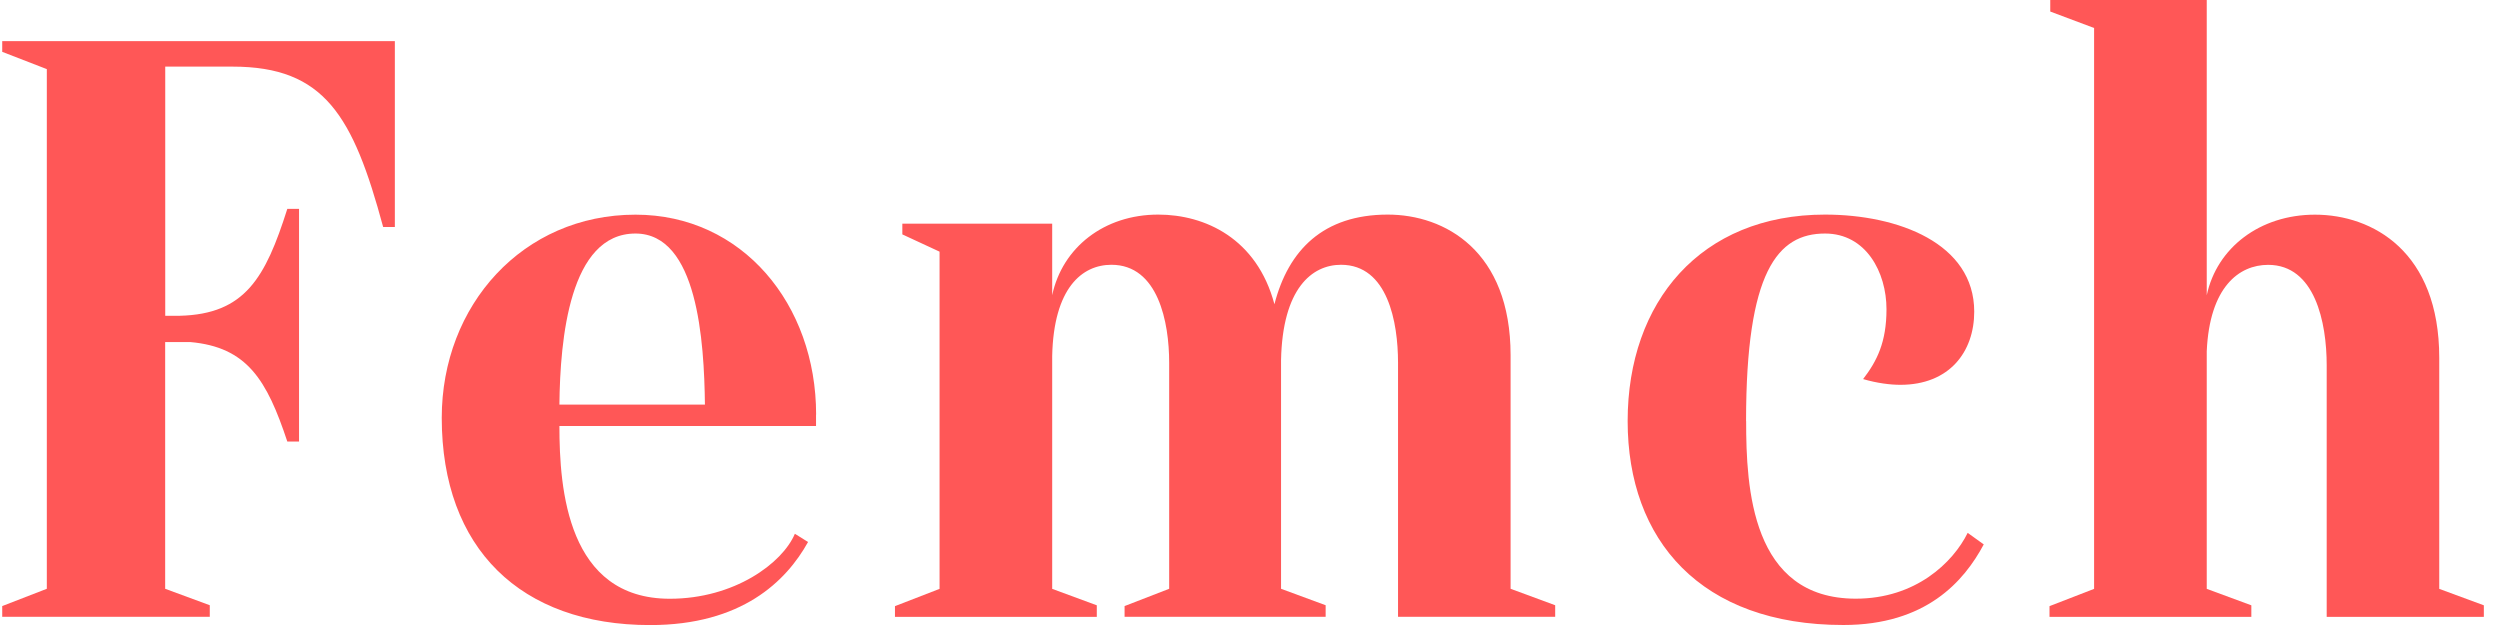 <svg width="136" height="34" viewBox="0 0 136 34" fill="none" xmlns="http://www.w3.org/2000/svg">
	<g clip-path="url(#clip0_2411_20842)">
		<path
			d="M2.547 32.034V3.76L0.121 2.82V2.237H21.48V12.347H20.843C19.212 6.309 17.659 3.624 12.649 3.624H8.989V17.178H9.784C13.324 17.088 14.438 15.122 15.63 11.362H16.268V24.021H15.63C14.517 20.668 13.444 18.878 10.339 18.607H8.985V32.03L11.412 32.925V33.553H0.121V32.97L2.547 32.03V32.034Z"
			fill="#FF5757" />
		<path
			d="M44.392 22.548V23.176H30.432C30.432 26.62 30.87 32.572 36.439 32.572C39.938 32.572 42.562 30.646 43.241 29.037L43.958 29.485C42.765 31.632 40.339 34.004 35.367 34.004C28.328 34.004 24.031 29.842 24.031 22.728C24.031 16.6 28.444 11.678 34.572 11.678C40.38 11.678 44.397 16.555 44.397 22.552L44.392 22.548ZM30.432 22.01H38.348C38.306 18.566 37.95 12.704 34.568 12.704C30.986 12.704 30.469 18.431 30.432 22.01Z"
			fill="#FF5757" />
		<path
			d="M49.087 12.749V12.167H57.239V16.058C57.794 13.464 60.063 11.674 63.007 11.674C65.553 11.674 68.377 12.971 69.329 16.551C70.087 13.599 71.995 11.674 75.494 11.674C78.595 11.674 82.176 13.644 82.176 19.325V32.03L84.602 32.925V33.553H76.053V19.728C76.053 17.536 75.494 14.404 72.952 14.404C71.362 14.404 69.768 15.701 69.689 19.592V32.03L72.115 32.925V33.553H61.177V32.97L63.603 32.03V19.728C63.603 17.536 63.007 14.404 60.461 14.404C58.871 14.404 57.318 15.656 57.239 19.371V32.034L59.666 32.929V33.557H48.686V32.974L51.112 32.034V13.69L49.083 12.749H49.087Z"
			fill="#FF5757" />
		<path
			d="M94.99 22.905C94.99 26.529 95.267 32.568 100.956 32.568C104.219 32.568 106.247 30.597 107.042 28.988L107.916 29.616C106.843 31.628 104.773 34 100.277 34C92.522 34 88.544 29.39 88.544 22.905C88.544 16.419 92.522 11.674 99.283 11.674C103.262 11.674 107.398 13.238 107.398 16.953C107.398 19.145 106.044 20.934 103.382 20.934C102.827 20.934 102.111 20.844 101.353 20.622C102.111 19.637 102.625 18.611 102.625 16.822C102.625 14.81 101.511 12.704 99.283 12.704C96.7 12.704 94.986 14.761 94.986 22.905H94.99Z"
			fill="#FF5757" />
		<path
			d="M126.572 33.557V19.867C126.572 17.54 125.934 14.408 123.388 14.408C121.798 14.408 120.204 15.615 120.047 19.104V32.034L122.473 32.929V33.557H111.493V32.974L113.919 32.034V1.523L111.534 0.628V0H120.047V16.062C120.601 13.468 122.949 11.678 125.934 11.678C129.076 11.678 132.695 13.69 132.695 19.461V32.034L135.121 32.929V33.557H126.572Z"
			fill="#FF5757" />
	</g>
	<defs>
		<clipPath id="clip0_2411_20842">
			<rect width="135" height="34" fill="white" transform="translate(0.121)" />
		</clipPath>
	</defs>
</svg>